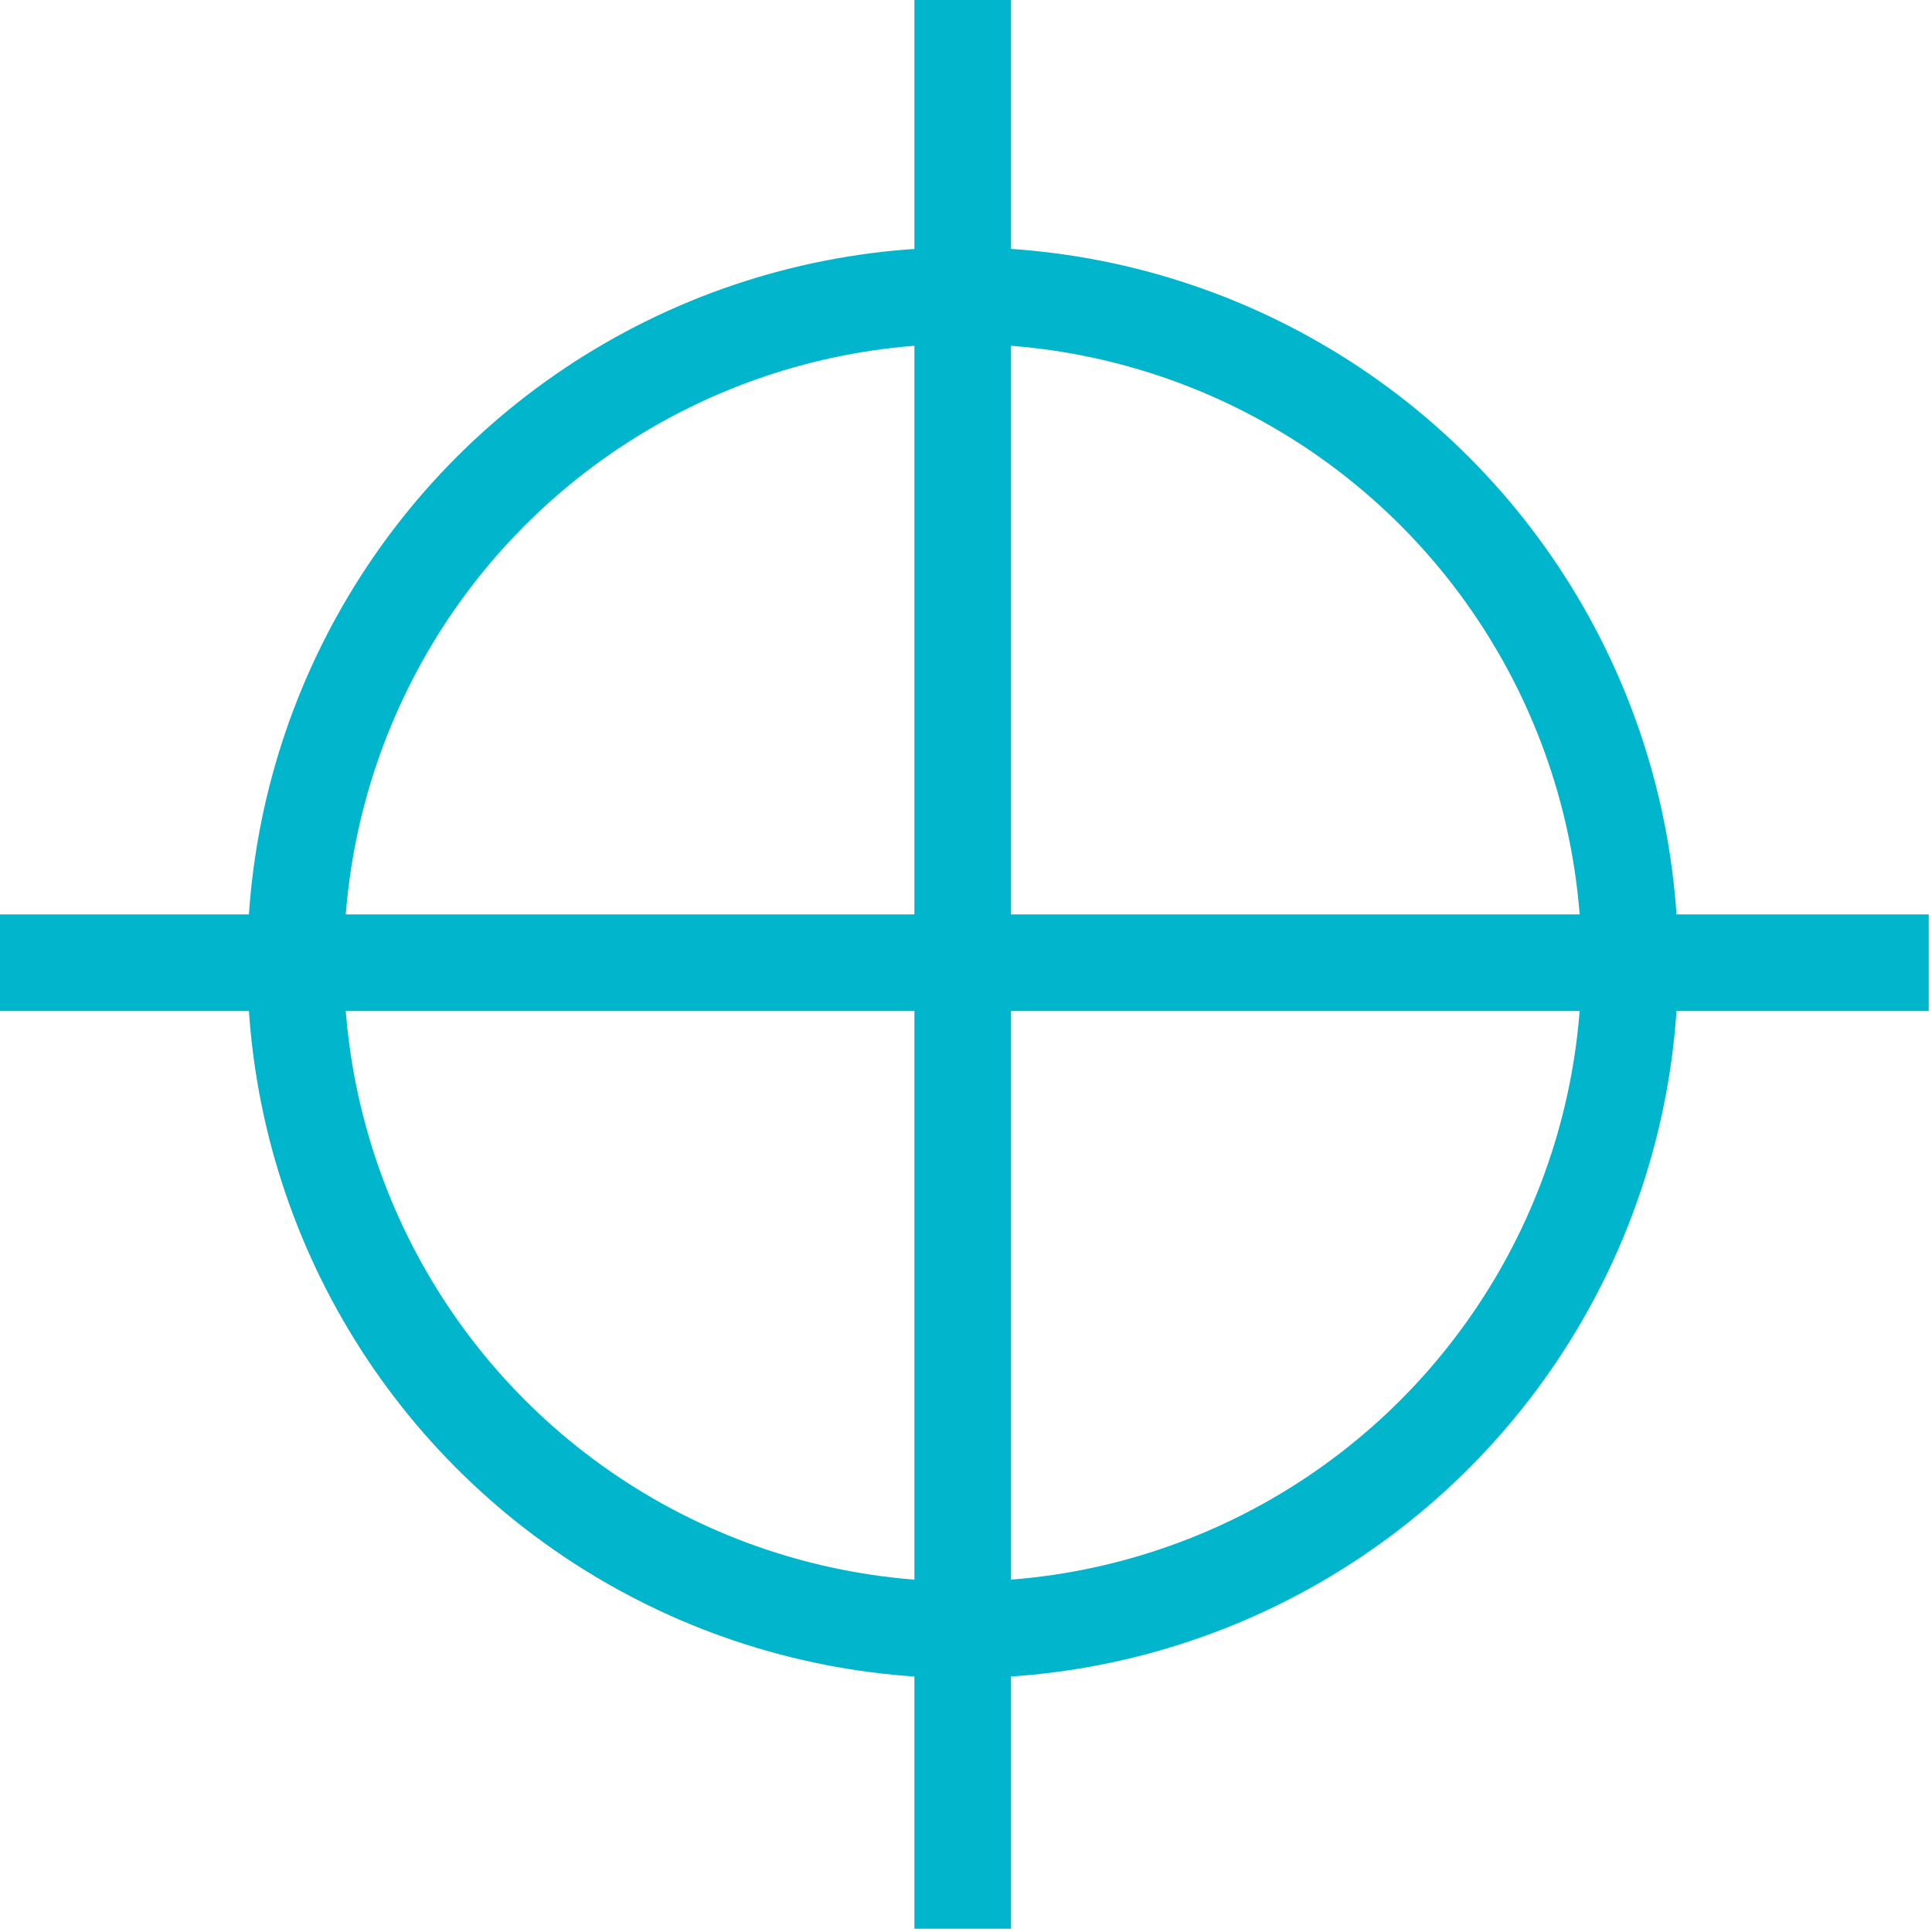 <?xml version="1.0" encoding="utf-8"?>
<!-- Generator: Adobe Illustrator 15.0.0, SVG Export Plug-In . SVG Version: 6.00 Build 0)  -->
<!DOCTYPE svg PUBLIC "-//W3C//DTD SVG 1.1//EN" "http://www.w3.org/Graphics/SVG/1.1/DTD/svg11.dtd">
<svg version="1.1" id="Layer_1" xmlns="http://www.w3.org/2000/svg" xmlns:xlink="http://www.w3.org/1999/xlink" x="0px" y="0px"
	 width="10px" height="10px" viewBox="-1.5 -1.5 10 10" enable-background="new -1.5 -1.5 10 10" xml:space="preserve">
<circle fill="none" stroke="#00B5CC" stroke-width="0.5" stroke-miterlimit="10" cx="3.483" cy="3.483" r="3.453"/>
<line fill="none" stroke="#00B5CC" stroke-width="0.5" stroke-miterlimit="10" x1="3.483" y1="-1.517" x2="3.483" y2="8.483"/>
<line fill="none" stroke="#00B5CC" stroke-width="0.5" stroke-miterlimit="10" x1="-1.517" y1="3.483" x2="8.483" y2="3.483"/>
</svg>
